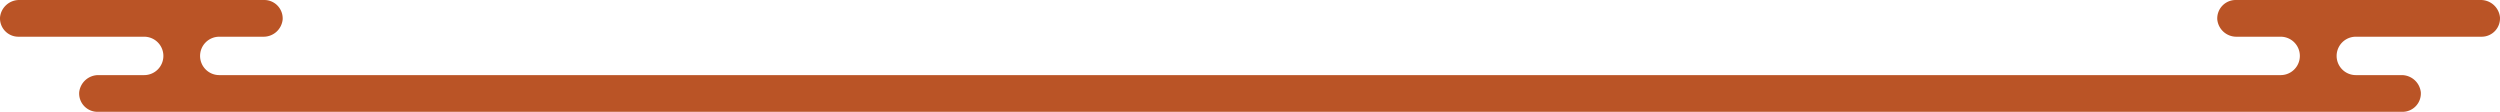 <svg xmlns="http://www.w3.org/2000/svg" xmlns:xlink="http://www.w3.org/1999/xlink" width="383.465" height="17.152" viewBox="0 0 383.465 17.152">
  <defs>
    <clipPath id="clip-path">
      <rect id="長方形_1538" data-name="長方形 1538" width="383.465" height="17.152" transform="translate(-50)" fill="none"/>
    </clipPath>
  </defs>
  <g id="グループ_579" data-name="グループ 579" transform="translate(50)">
    <g id="グループ_561" data-name="グループ 561" clip-path="url(#clip-path)">
      <path id="パス_21099" data-name="パス 21099" d="M330.539,0H292.924A2.827,2.827,0,0,0,290.1,2.989a2.936,2.936,0,0,0,2.9,2.643h6.822a2.944,2.944,0,0,1,0,5.888h-316.2A2.941,2.941,0,0,1-19.31,8.576a2.944,2.944,0,0,1,2.944-2.944h6.822a2.936,2.936,0,0,0,2.9-2.643A2.827,2.827,0,0,0-9.459,0H-47.074a2.958,2.958,0,0,0-2.921,2.642,2.817,2.817,0,0,0,2.811,2.99h19.3a2.944,2.944,0,0,1,2.944,2.944,2.944,2.944,0,0,1-2.944,2.944h-7.05a2.958,2.958,0,0,0-2.921,2.642,2.817,2.817,0,0,0,2.811,2.99H318.511a2.816,2.816,0,0,0,2.811-2.99A2.958,2.958,0,0,0,318.4,11.52h-7.05a2.944,2.944,0,0,1,0-5.888h19.3a2.816,2.816,0,0,0,2.811-2.99A2.958,2.958,0,0,0,330.539,0" transform="translate(0 0)" fill="#ba5426"/>
    </g>
  </g>
</svg>
